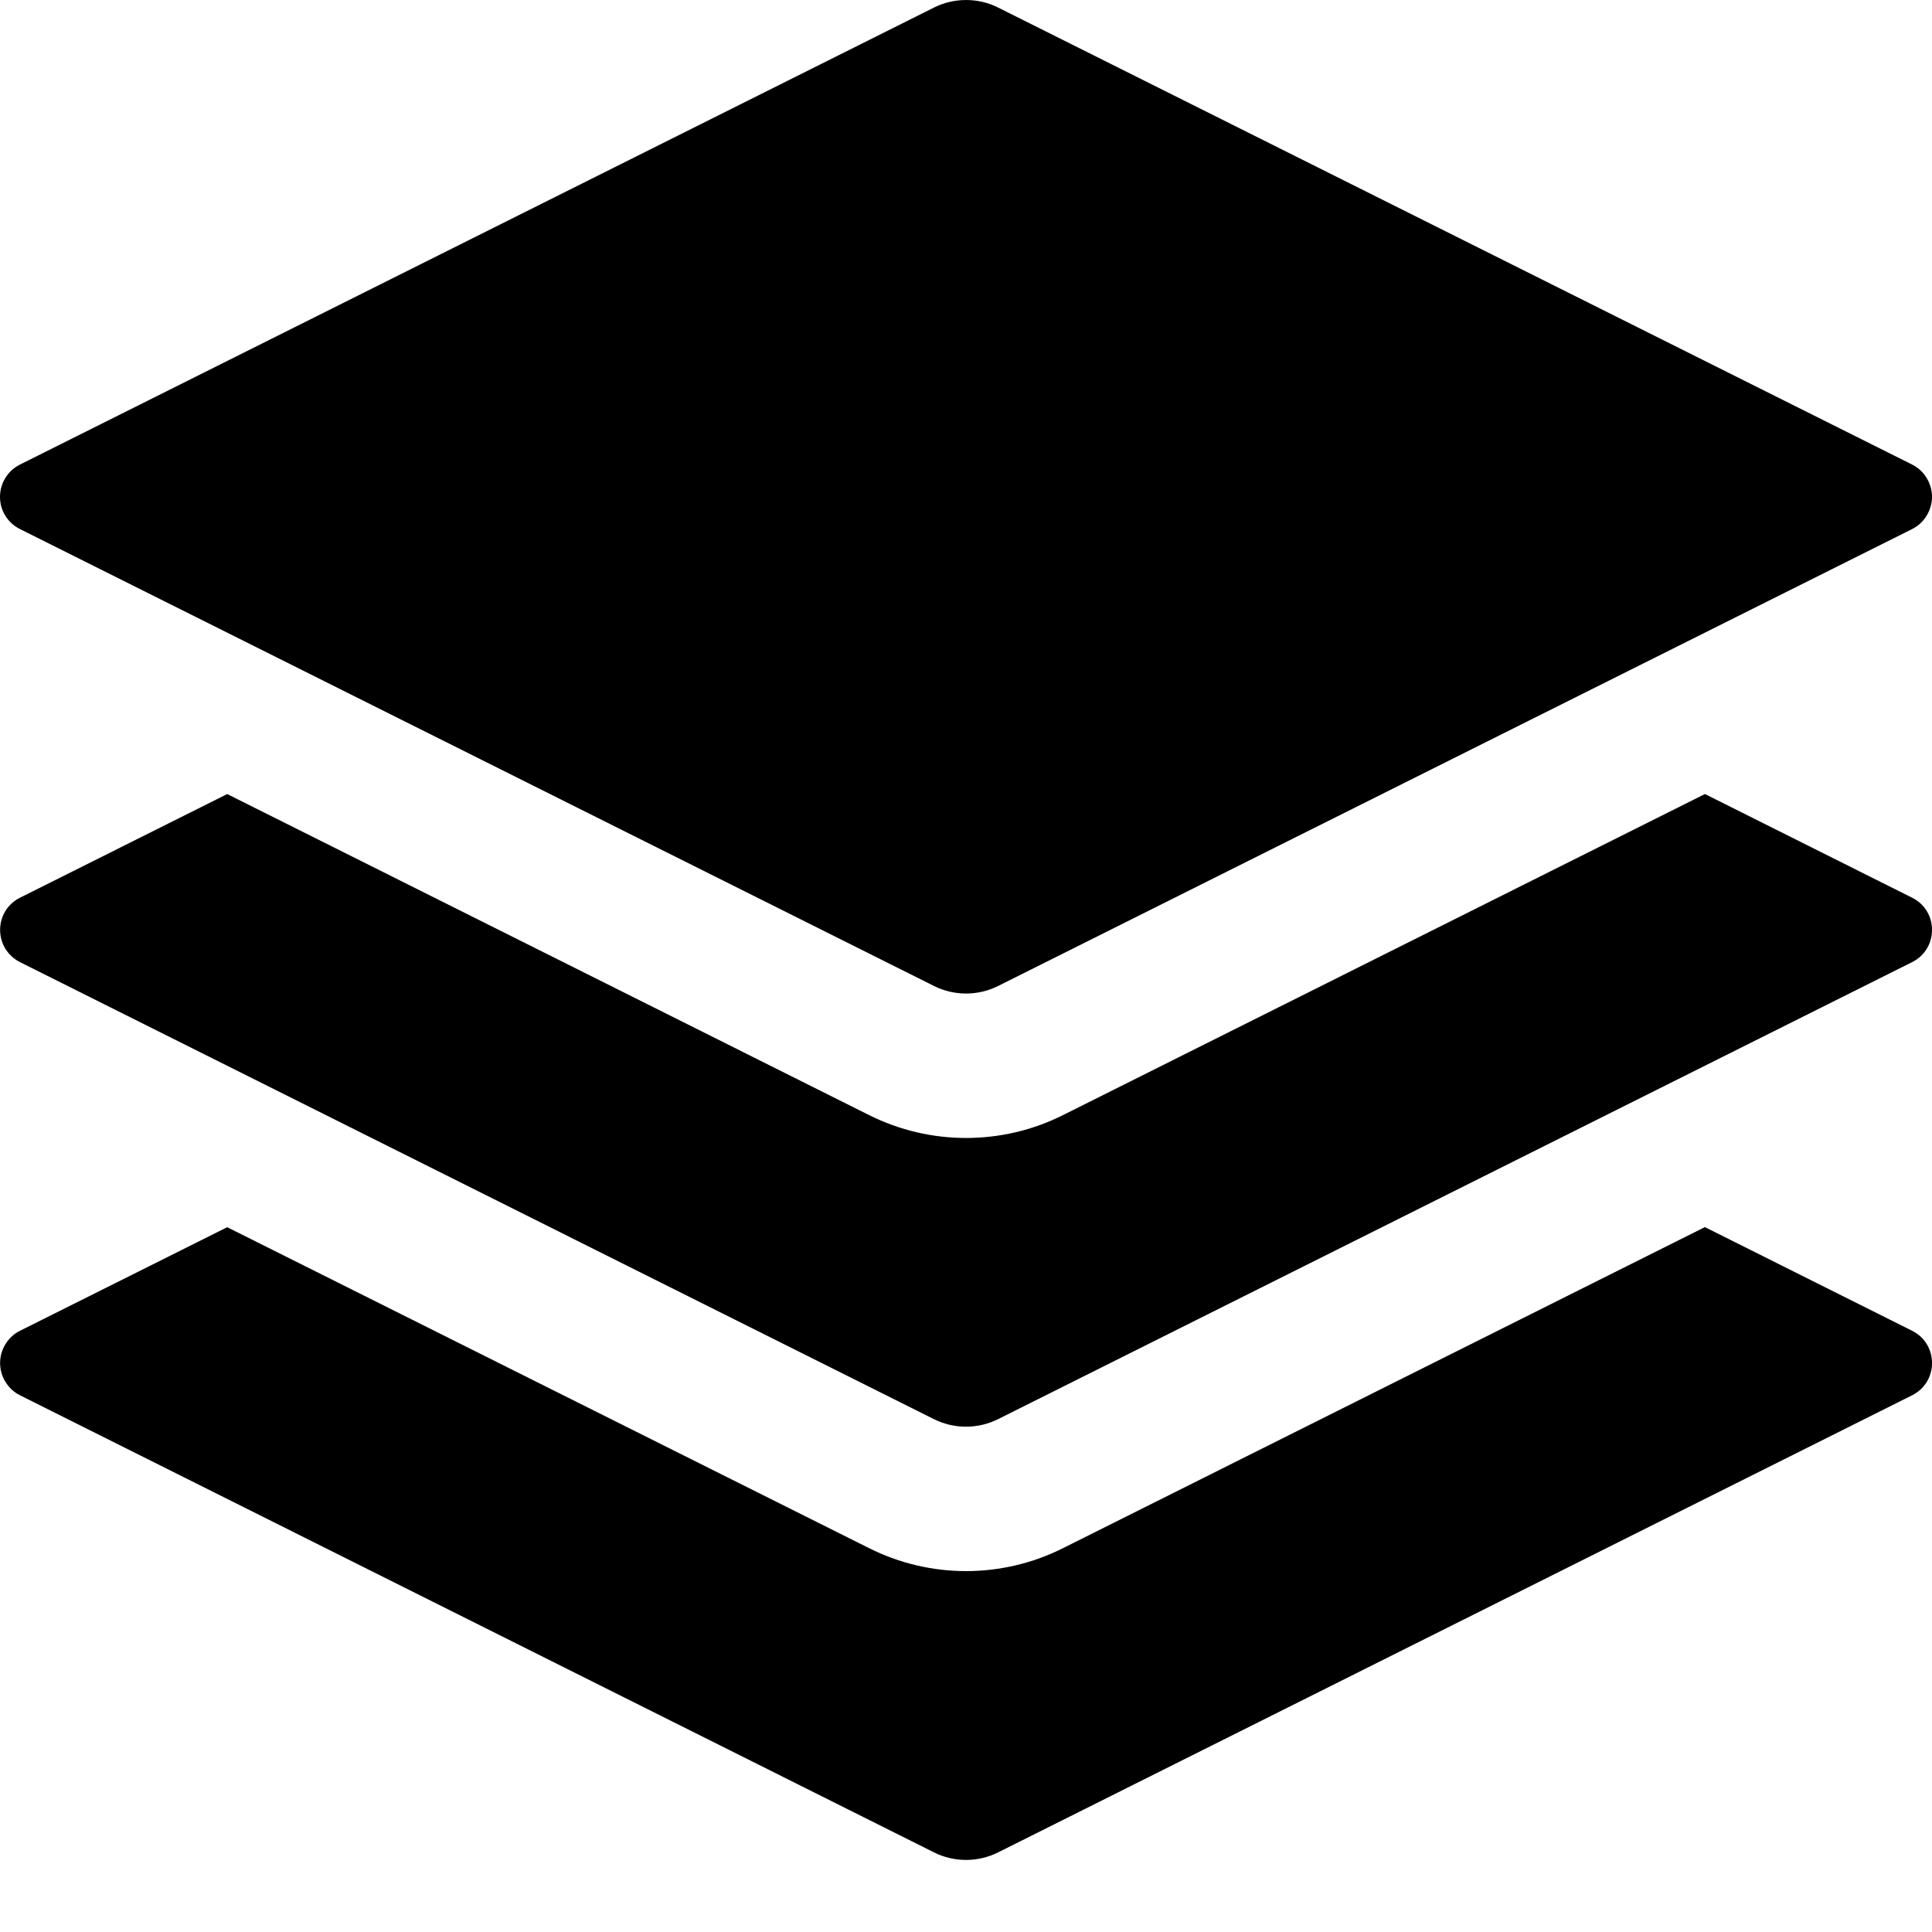 <svg width="20" height="20" viewBox="0 0 20 20" fill="none" xmlns="http://www.w3.org/2000/svg">
<g id="stack 1" clip-path="url(#clip0_238_38)">
<path id="Vector" d="M17.651 12.704L19.794 13.776C20.069 13.914 20.069 14.306 19.794 14.444L10.334 19.175C10.231 19.227 10.116 19.254 10.001 19.254C9.885 19.254 9.77 19.227 9.667 19.175L0.207 14.444C0.145 14.413 0.093 14.365 0.057 14.306C0.02 14.247 0.001 14.179 0.001 14.11C0.001 14.041 0.02 13.973 0.057 13.914C0.093 13.855 0.145 13.807 0.207 13.776L2.352 12.704L8.998 16.027C9.629 16.343 10.373 16.343 11.003 16.027L17.649 12.703L17.651 12.704ZM9.667 0.079C9.77 0.027 9.885 9.15527e-05 10.001 9.15527e-05C10.116 9.15527e-05 10.231 0.027 10.334 0.079L19.794 4.809C19.856 4.84 19.908 4.888 19.944 4.947C19.98 5.006 20 5.074 20 5.143C20 5.212 19.98 5.28 19.944 5.339C19.908 5.398 19.856 5.446 19.794 5.477L10.334 10.206C10.231 10.258 10.116 10.285 10.001 10.285C9.885 10.285 9.77 10.258 9.667 10.206L0.207 5.477C0.145 5.446 0.092 5.399 0.056 5.34C0.019 5.281 0 5.213 0 5.143C0 5.074 0.019 5.006 0.056 4.947C0.092 4.887 0.145 4.84 0.207 4.809L9.667 0.079Z" fill="black"/>
<path id="Vector_2" d="M17.65 8.22L19.794 9.293C20.069 9.43 20.069 9.822 19.794 9.96L10.334 14.69C10.23 14.742 10.116 14.769 10 14.769C9.884 14.769 9.77 14.742 9.666 14.69L0.207 9.96C0.145 9.929 0.093 9.881 0.056 9.822C0.02 9.763 0.001 9.695 0.001 9.626C0.001 9.557 0.02 9.489 0.056 9.43C0.093 9.371 0.145 9.324 0.207 9.293L2.352 8.22L8.998 11.544C9.629 11.859 10.373 11.859 11.003 11.544L17.649 8.22H17.65Z" fill="black"/>
</g>
<defs>
<clipPath id="clip0_238_38">
<rect width="20" height="20" fill="white"/>
</clipPath>
</defs>
</svg>
